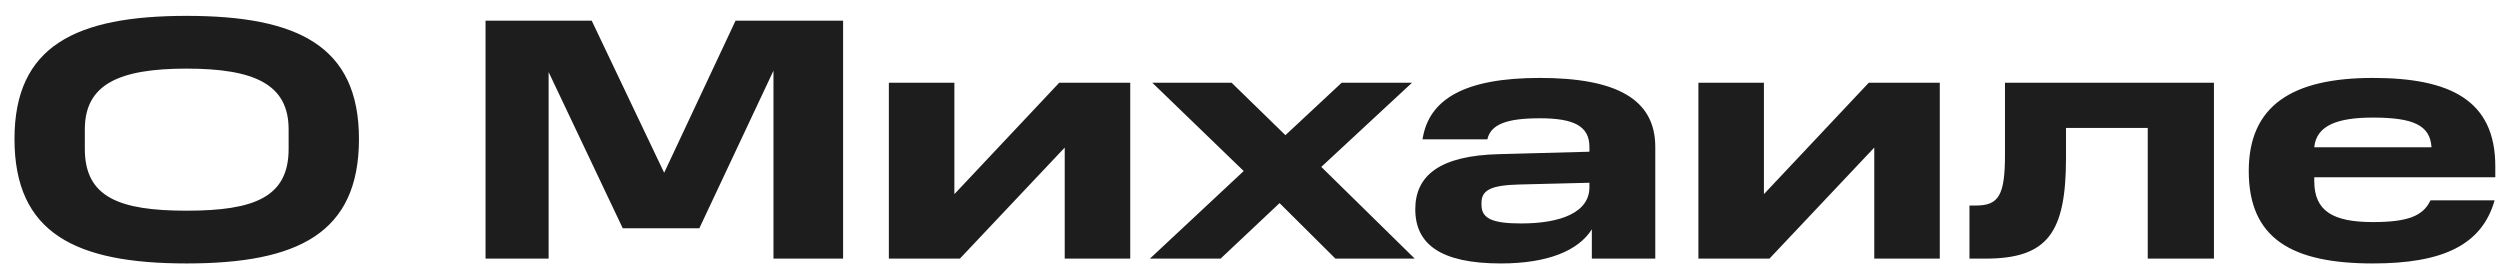<?xml version="1.0" encoding="UTF-8"?> <svg xmlns="http://www.w3.org/2000/svg" width="116" height="13" viewBox="0 0 116 13" fill="none"> <path d="M13.392 6.912C13.392 9.152 11.792 9.776 8.656 9.776C5.536 9.776 3.936 9.152 3.936 6.912V6C3.936 3.904 5.536 3.184 8.656 3.184C11.792 3.184 13.392 3.904 13.392 6V6.912ZM0.672 6.448C0.672 10.832 3.52 12.224 8.656 12.224C13.808 12.224 16.656 10.832 16.656 6.448C16.656 2.128 13.808 0.736 8.656 0.736C3.52 0.736 0.672 2.128 0.672 6.448ZM35.889 12H39.12V0.96H34.129L30.817 8.016L27.456 0.96H22.529V12H25.456V3.344L28.896 10.592H32.449L35.889 3.28V12ZM41.243 3.84V12H44.539L49.403 6.848V12H52.443V3.84H49.147L44.283 9.008V3.84H41.243ZM61.964 12H65.644L61.308 7.744L65.516 3.84H62.252L59.644 6.272L57.148 3.84H53.468L57.708 7.936L53.356 12H56.636L59.372 9.424L61.964 12ZM65.669 9.712C65.669 11.312 66.821 12.224 69.637 12.224C71.813 12.224 73.237 11.632 73.861 10.64V12H76.805V6.816C76.805 4.608 75.013 3.616 71.445 3.616C67.973 3.616 66.293 4.592 66.005 6.464H69.013C69.173 5.776 69.893 5.488 71.445 5.488C73.013 5.488 73.749 5.84 73.749 6.816V7.04L69.573 7.152C66.805 7.216 65.669 8.144 65.669 9.712ZM68.741 9.504V9.408C68.741 8.8 69.221 8.592 70.517 8.56L73.749 8.48V8.688C73.749 9.856 72.421 10.368 70.581 10.368C69.221 10.368 68.741 10.128 68.741 9.504ZM78.806 3.84V12H82.102L86.966 6.848V12H90.006V3.84H86.71L81.846 9.008V3.84H78.806ZM91.383 12H92.119C95.015 12 95.863 10.8 95.863 7.312V5.936H99.655V12H102.727V3.84H93.031V7.184C93.031 9.056 92.743 9.536 91.687 9.536H91.383V12ZM110.102 5.456C111.974 5.456 112.758 5.808 112.822 6.832H107.382C107.478 5.808 108.486 5.456 110.102 5.456ZM104.342 7.936C104.342 11.072 106.342 12.224 110.102 12.224C113.334 12.224 115.158 11.376 115.75 9.296H112.774C112.438 10.016 111.734 10.304 110.102 10.304C108.246 10.304 107.382 9.792 107.382 8.4V8.224H115.782V7.712C115.782 4.64 113.67 3.616 110.102 3.616C106.342 3.616 104.342 4.912 104.342 7.936Z" fill="#1D1D1D"></path> </svg> 